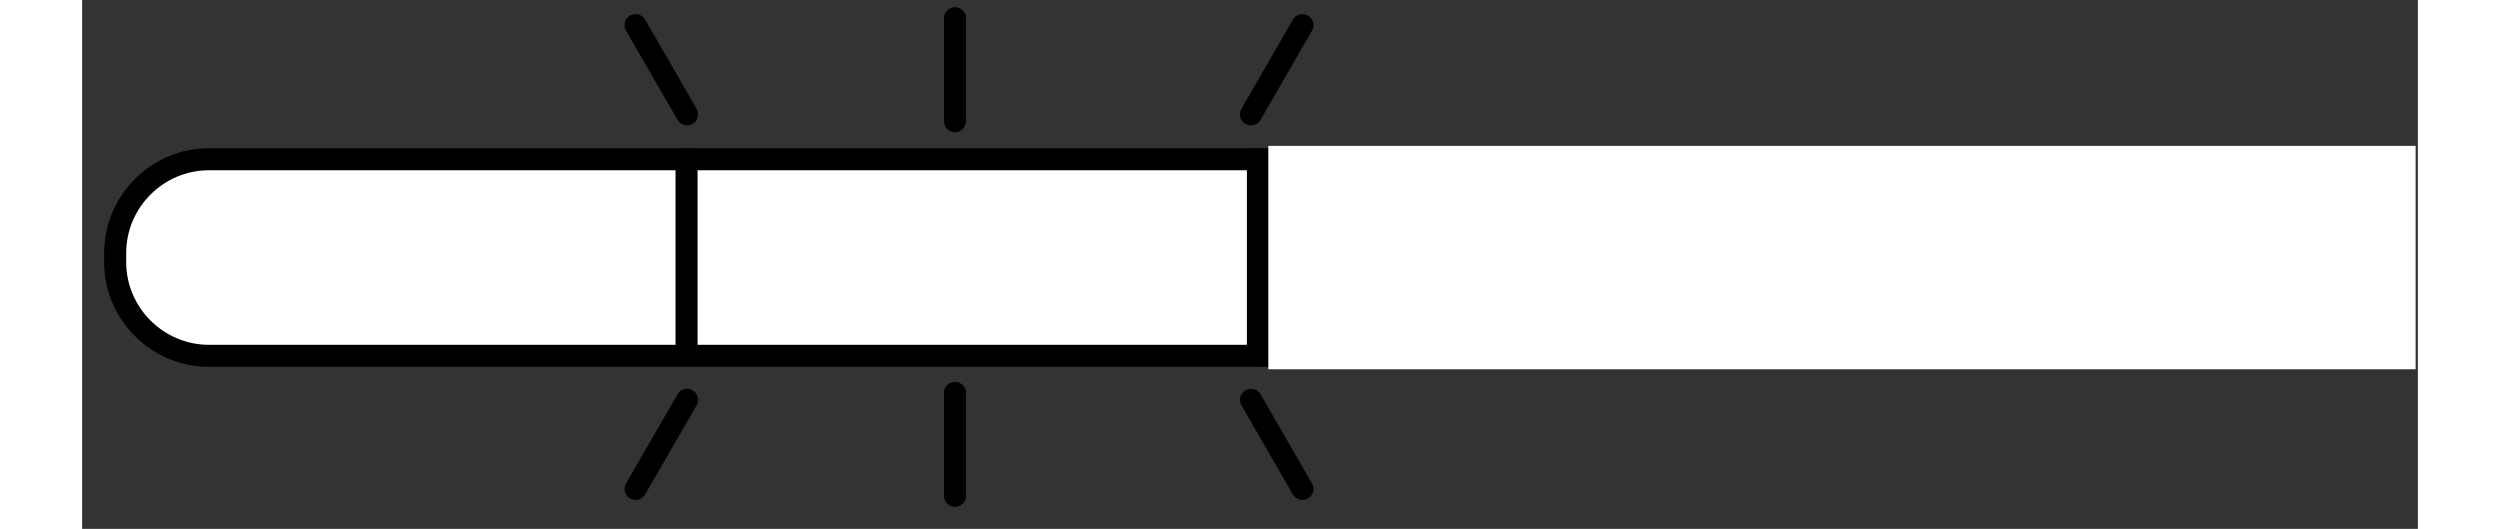 ﻿<?xml version="1.0" encoding="utf-8" standalone="no"?><svg width="156px" height="33px" viewBox="-1 -1 106 24" xmlns="http://www.w3.org/2000/svg" xmlns:xlink="http://www.w3.org/1999/xlink"><rect x="-1" y="-1" width="106" height="24" fill="#333333" stroke="none"/><title>generated by pstoedit</title><!-- generated by pstoedit version:3.75 --><g xml:space="preserve">
<clipPath id="clippath1"> 	<path d="M 0 -0.672 L 0 22 L 104.898 22 L 104.898 -0.672 Z" style="clip-rule:nonzero" />
</clipPath>
<g style="clip-path:url(#clippath1)"> 
<g fill="#e30300" fill-rule="nonzero" stroke-width="0" stroke-linejoin="miter" stroke-linecap="butt" stroke-miterlimit="10">
	<path d="M 38.613 -0.172 L 38.613 4.5" />
</g>
<g stroke="#000000" fill="none" stroke-width="1" stroke-linejoin="round" stroke-linecap="round" stroke-miterlimit="10">
	<path d="M 38.613 -0.172 L 38.613 4.5" />
</g>
<g fill="#e30300" fill-rule="nonzero" stroke-width="0" stroke-linejoin="round" stroke-linecap="round" stroke-miterlimit="10">
	<path d="M 54.379 0.141 L 52.047 4.188" />
</g>
<g stroke="#000000" fill="none" stroke-width="1" stroke-linejoin="round" stroke-linecap="round" stroke-miterlimit="10">
	<path d="M 54.379 0.141 L 52.047 4.188" />
</g>
<g fill="#e30300" fill-rule="nonzero" stroke-width="0" stroke-linejoin="round" stroke-linecap="round" stroke-miterlimit="10">
	<path d="M 24.117 0.141 L 26.453 4.188" />
</g>
<g stroke="#000000" fill="none" stroke-width="1" stroke-linejoin="round" stroke-linecap="round" stroke-miterlimit="10">
	<path d="M 24.117 0.141 L 26.453 4.188" />
</g>
<g fill="#e30300" fill-rule="nonzero" stroke-width="0" stroke-linejoin="round" stroke-linecap="round" stroke-miterlimit="10">
	<path d="M 38.613 21.5 L 38.613 16.832" />
</g>
<g stroke="#000000" fill="none" stroke-width="1" stroke-linejoin="round" stroke-linecap="round" stroke-miterlimit="10">
	<path d="M 38.613 21.5 L 38.613 16.832" />
</g>
<g fill="#e30300" fill-rule="nonzero" stroke-width="0" stroke-linejoin="round" stroke-linecap="round" stroke-miterlimit="10">
	<path d="M 54.379 21.188 L 52.047 17.145" />
</g>
<g stroke="#000000" fill="none" stroke-width="1" stroke-linejoin="round" stroke-linecap="round" stroke-miterlimit="10">
	<path d="M 54.379 21.188 L 52.047 17.145" />
</g>
<g fill="#e30300" fill-rule="nonzero" stroke-width="0" stroke-linejoin="round" stroke-linecap="round" stroke-miterlimit="10">
	<path d="M 24.117 21.188 L 26.453 17.145" />
</g>
<g stroke="#000000" fill="none" stroke-width="1" stroke-linejoin="round" stroke-linecap="round" stroke-miterlimit="10">
	<path d="M 24.117 21.188 L 26.453 17.145" />
</g>
<g fill="#ffffff" fill-rule="nonzero" stroke-width="0" stroke-linejoin="round" stroke-linecap="round" stroke-miterlimit="10">
	<path d="M 0.5 10.898 C 0.5 13.234 2.414 15.148 4.754 15.148 L 99.965 15.148 C 102.305 15.148 104.219 13.234 104.219 10.898 L 104.219 10.481 C 104.219 8.141 102.305 6.227 99.965 6.227 L 4.754 6.227 C 2.414 6.227 0.5 8.141 0.5 10.481 Z" />
</g>
<g stroke="#000000" fill="none" stroke-width="1" stroke-linejoin="round" stroke-linecap="round" stroke-miterlimit="10">
	<path d="M 0.5 10.898 C 0.5 13.234 2.414 15.148 4.754 15.148 L 99.965 15.148 C 102.305 15.148 104.219 13.234 104.219 10.898 L 104.219 10.481 C 104.219 8.141 102.305 6.227 99.965 6.227 L 4.754 6.227 C 2.414 6.227 0.5 8.141 0.5 10.481 Z" />
</g>
<g stroke="#000000" fill="none" stroke-width="1" stroke-linejoin="round" stroke-linecap="round" stroke-miterlimit="10">
	<path d="M 26.43 6.227 L 26.43 15.148" />
</g>
<g stroke="#000000" fill="none" stroke-width="1" stroke-linejoin="round" stroke-linecap="round" stroke-miterlimit="10">
	<path d="M 52.359 6.227 L 52.359 15.148" />
</g>
<g stroke="#000000" fill="none" stroke-width="1" stroke-linejoin="round" stroke-linecap="round" stroke-miterlimit="10">
	<path d="M 78.289 6.227 L 78.289 15.148" />
</g>
<g fill="#ffffff" fill-rule="nonzero" stroke-width="0" stroke-linejoin="round" stroke-linecap="round" stroke-miterlimit="10">
	<path d="M 104.898 15.758 L 52.832 15.758 L 52.832 5.621 L 104.898 5.621 Z" />
</g>
</g>
</g></svg>